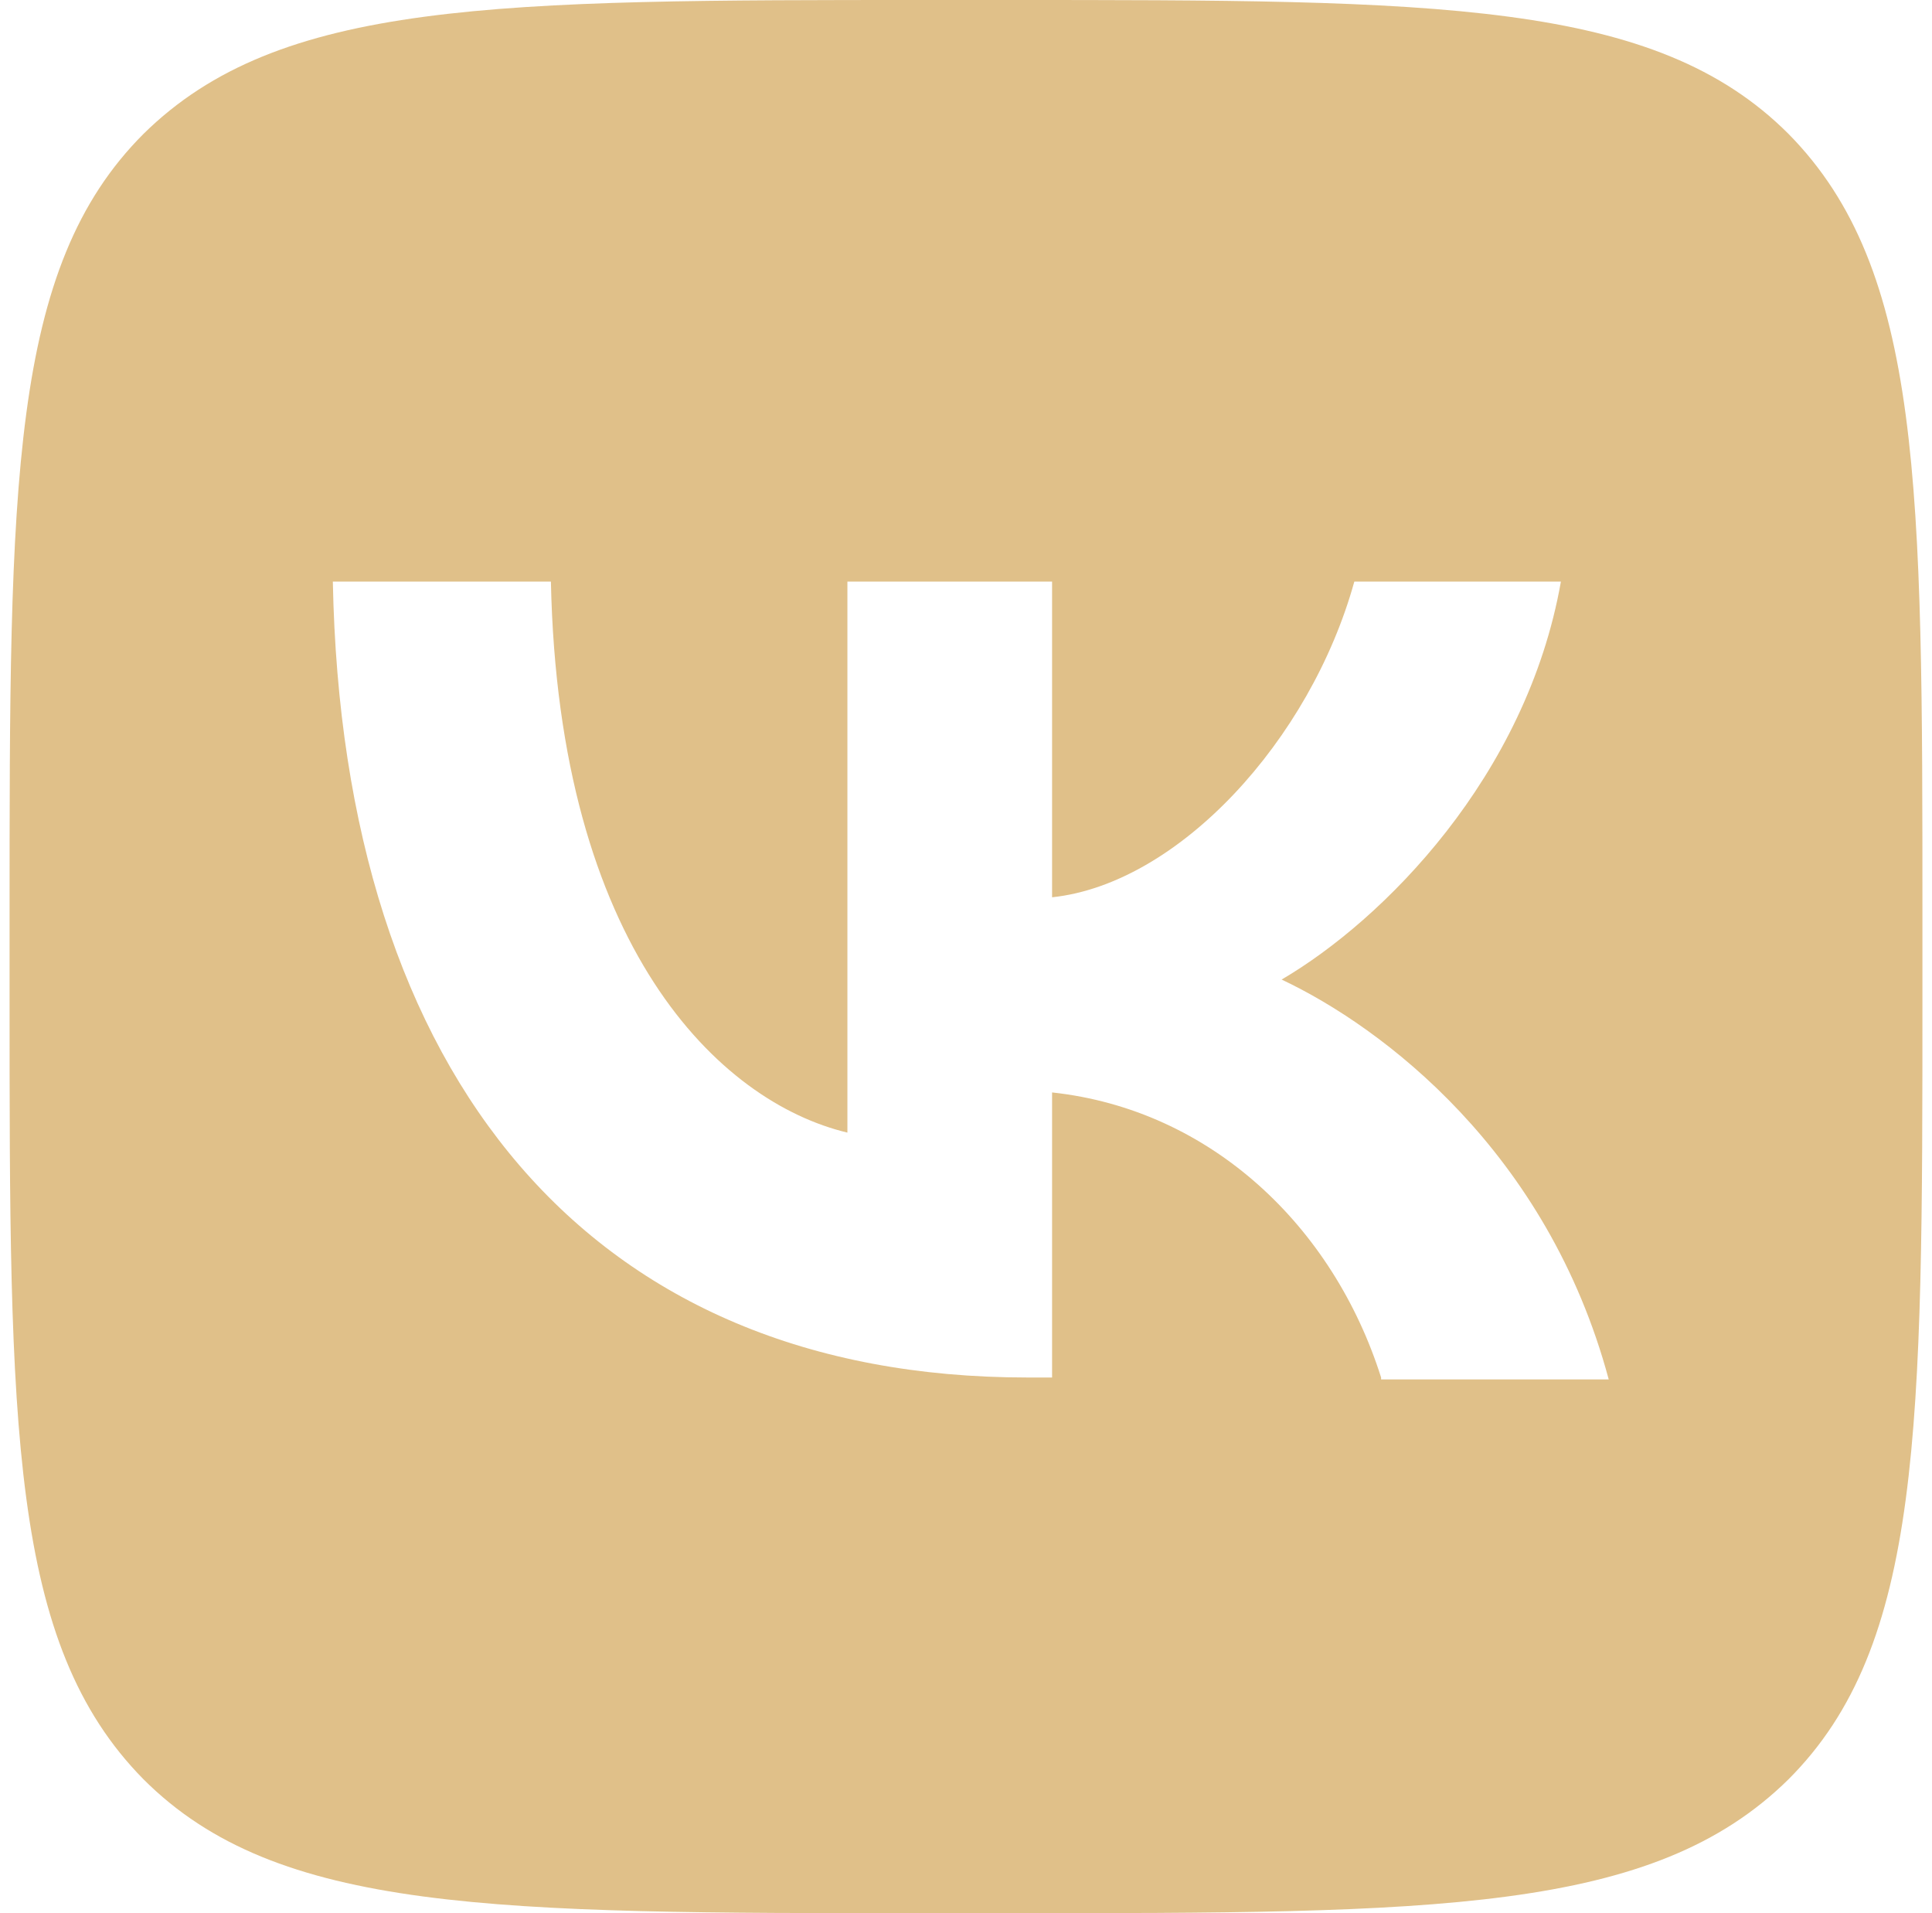 <?xml version="1.0" encoding="UTF-8"?> <!-- Generator: Adobe Illustrator 26.5.0, SVG Export Plug-In . SVG Version: 6.00 Build 0) --> <svg xmlns="http://www.w3.org/2000/svg" xmlns:xlink="http://www.w3.org/1999/xlink" x="0px" y="0px" viewBox="0 0 101 100" style="enable-background:new 0 0 101 100;" xml:space="preserve"> <style type="text/css"> .st0{fill:#E0C089;} .st1{display:none;} .st2{display:inline;} </style> <g id="Слой_1__x28_копия_x29_"> <path class="st0" d="M93.5,7c-7-7-18.3-7-41-7h-4c-22.6,0-33.9,0-41,7c-7,7-7,18.3-7,41v4c0,22.6,0,33.9,7,41c7,7,18.3,7,41,7h4 c22.6,0,33.9,0,41-7c7-7,7-18.3,7-41v-4C100.5,25.4,100.5,14.1,93.5,7z M72.2,72c-2.5-7.9-8.9-14-17.2-14.9V72h-1.3 c-22.8,0-35.8-15.6-36.3-41.6h11.4c0.4,19.1,8.8,27.2,15.5,28.8V30.4H55v16.5c6.6-0.7,13.5-8.2,15.8-16.5h10.8 C79.8,40.6,72.3,48.1,67,51.2c5.3,2.5,13.9,9,17.1,20.9H72.2z"></path> </g> <g id="Слой_1_копия_2" class="st1"> <g class="st2"> <path class="st0" d="M93.5,7c-7-7-18.3-7-41-7h-4c-22.6,0-33.9,0-41,7c-7,7-7,18.3-7,41v4c0,22.6,0,33.9,7,41c7,7,18.3,7,41,7h4 c22.6,0,33.9,0,41-7c7-7,7-18.3,7-41v-4C100.5,25.4,100.5,14.1,93.5,7z M50.6,83.9c-5.7,0-11.3-1.4-16.4-4.1l-18.2,4.8l4.8-17.7 c-3-5.3-4.6-11.1-4.6-17.2c0-19,15.4-34.3,34.3-34.3c9.2,0,17.8,3.5,24.3,10.1c6.5,6.5,10.1,15.1,10.1,24.1 C84.9,68.6,69.5,83.9,50.6,83.9z"></path> <path class="st0" d="M50.6,21.2c-15.7,0-28.5,12.8-28.5,28.5c0,5.5,1.5,10.6,4.3,15.2l0.7,1l-2.9,10.5l10.8-2.9l1,0.6 c4.3,2.6,9.4,4,14.5,4c15.8,0,28.5-12.8,28.5-28.5c0-7.6-3-14.8-8.4-20.1C65.4,24.2,58.3,21.2,50.6,21.2z M67.4,61.8 c-0.8,2.1-4.2,3.9-5.8,4.1c-1.5,0.2-3.3,0.3-5.4-0.3c-1.3-0.5-2.9-0.9-4.9-1.8c-8.6-3.7-14.2-12.4-14.6-12.9 c-0.5-0.6-3.5-4.7-3.5-8.8s2.2-6.2,3-7.1c0.8-0.8,1.7-1,2.3-1c0.6,0,1.1,0,1.6,0c0.6,0,1.3-0.2,1.9,1.5c0.7,1.7,2.4,6,2.6,6.4 c0.2,0.5,0.5,0.9,0.1,1.5c-0.2,0.5-0.3,0.9-0.8,1.4c-0.5,0.5-0.9,1.1-1.3,1.5c-0.3,0.3-0.8,0.8-0.3,1.7c0.6,0.9,2.3,3.7,4.8,6 c3.2,2.9,6.1,3.8,6.9,4.2c0.8,0.5,1.4,0.3,1.8-0.2c0.6-0.6,2.2-2.4,2.7-3.3c0.6-0.9,1.1-0.8,1.9-0.5c0.8,0.2,5,2.3,5.8,2.7 s1.4,0.7,1.6,0.9C68.1,58.2,68.2,59.8,67.4,61.8z"></path> </g> </g> <g id="Слой_1_копия_3" class="st1"> <g class="st2"> <path class="st0" d="M50.5,38.7c-6.2,0-11.3,5.1-11.4,11.3c0,6.2,5,11.3,11.3,11.4c6.3,0,11.4-5.1,11.4-11.3 C61.8,43.8,56.8,38.7,50.5,38.7z"></path> <path class="st0" d="M78.2,37.6c0-1.9-0.2-3.8-0.6-5.7c-0.6-2.8-2-5.2-4.3-6.9c-1.7-1.3-3.7-2-5.8-2.4c-2-0.4-4-0.4-6.1-0.5 c-7.9-0.1-15.7-0.2-23.6,0.1c-1.8,0.1-3.6,0.2-5.4,0.6c-2.8,0.7-5.2,2-7,4.3c-1.3,1.7-2,3.7-2.3,5.8c-0.4,2-0.4,4-0.4,6 c-0.1,7.9-0.2,15.8,0.1,23.6c0.1,1.8,0.2,3.6,0.6,5.4c0.7,2.9,2,5.2,4.4,7c1.7,1.3,3.6,1.9,5.7,2.3c2,0.4,4,0.4,6,0.5 c7.9,0.1,15.8,0.2,23.7-0.1c1.8-0.1,3.6-0.2,5.4-0.6c2.6-0.6,4.8-1.8,6.5-3.9c1.5-1.8,2.3-3.9,2.7-6.2c0.4-2.2,0.4-4.4,0.5-6.6 c0-3.5,0-7,0-10.5c0,0,0.1,0,0.1,0C78.4,45.9,78.3,41.7,78.2,37.6z M50.5,67.4c-9.6,0-17.5-7.9-17.5-17.5 c0-9.6,7.9-17.4,17.5-17.4C60.2,32.5,68,40.4,68,50C67.9,59.6,60.1,67.5,50.5,67.4z M68.7,35.9c-2.3,0-4.1-1.8-4.1-4.1 c0-2.3,1.8-4.1,4.1-4.1c2.3,0,4.1,1.8,4.1,4.1C72.7,34.1,70.9,35.9,68.7,35.9z"></path> <path class="st0" d="M93.5,7c-7-7-18.3-7-41-7h-4c-22.6,0-33.9,0-41,7c-7,7-7,18.3-7,41v4c0,22.6,0,33.9,7,41c7,7,18.3,7,41,7h4 c22.6,0,33.9,0,41-7c7-7,7-18.3,7-41v-4C100.5,25.4,100.5,14.1,93.5,7z M84.4,60.5c0,2.2-0.1,4.3-0.4,6.5c-0.6,5-2.6,9.3-6.6,12.6 c-2.5,2.1-5.5,3.2-8.6,3.8c-3.1,0.6-6.2,0.6-9.3,0.6c-3,0-6,0-9,0c0,0,0,0.1,0,0.1c-4.1-0.1-8.2-0.1-12.3-0.2 c-2.4-0.1-4.9-0.2-7.2-0.8c-7.1-1.8-11.6-6.2-13.5-13.2c-0.5-2-0.7-4-0.8-6c-0.3-8.1-0.2-16.1-0.1-24.2c0-2.4,0.1-4.7,0.5-7.1 c0.8-5.2,3.1-9.6,7.5-12.7c2.2-1.6,4.7-2.5,7.4-3c2.1-0.4,4.3-0.5,6.4-0.6c7.6-0.2,15.2-0.2,22.8,0c2.1,0,4.3,0.1,6.4,0.4 c4.1,0.5,7.8,1.9,10.8,4.8c3,2.8,4.7,6.2,5.4,10.1c0.4,2.1,0.5,4.2,0.6,6.3C84.6,45.3,84.5,52.9,84.4,60.5z"></path> </g> </g> </svg> 